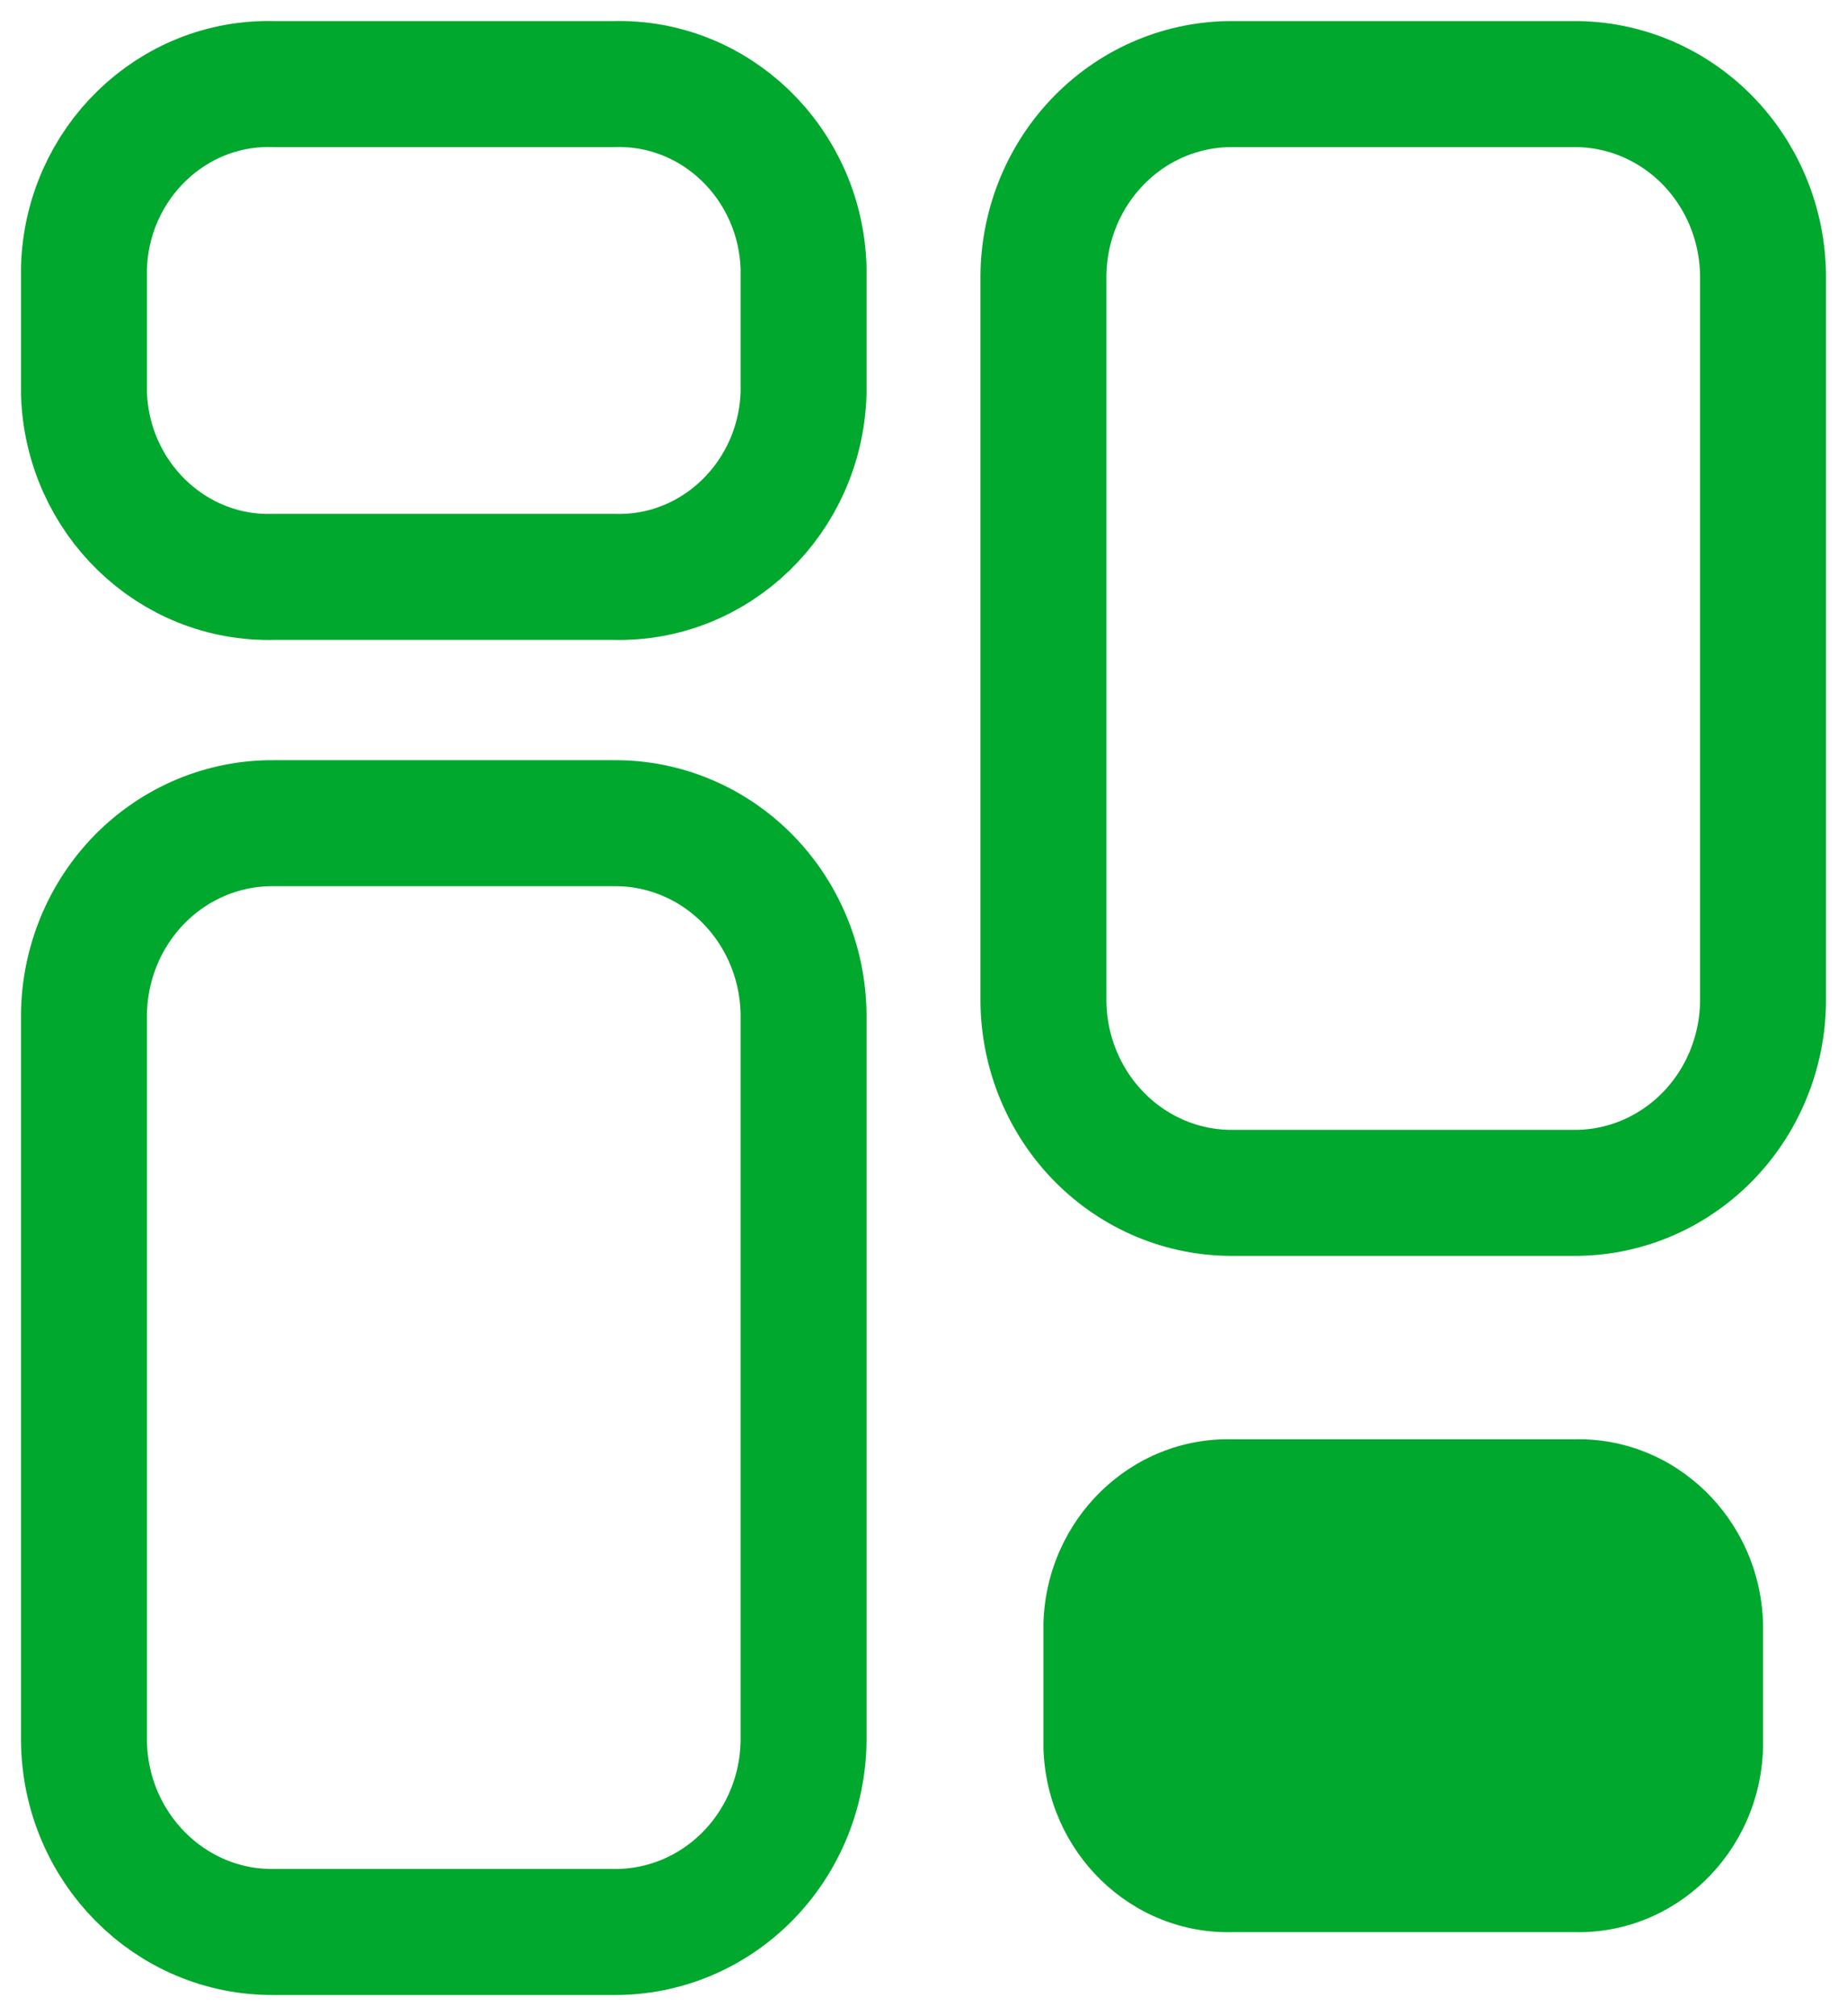 <svg width="44" height="48" viewBox="0 0 44 48" fill="none" xmlns="http://www.w3.org/2000/svg">
<path fill-rule="evenodd" clip-rule="evenodd" d="M14.623 19.598H6.52C5.331 19.588 4.187 20.063 3.339 20.919C2.492 21.775 2.01 22.941 2 24.162V41.434C2.022 43.974 4.045 46.016 6.52 45.995H14.623C15.812 46.005 16.956 45.53 17.803 44.674C18.651 43.818 19.133 42.651 19.143 41.431V24.162C19.133 22.941 18.651 21.775 17.803 20.919C16.956 20.063 15.812 19.588 14.623 19.598Z" stroke="#00A82D" stroke-width="3" stroke-linecap="round" stroke-linejoin="round"/>
<path fill-rule="evenodd" clip-rule="evenodd" d="M14.623 2.002H6.52C4.095 1.933 2.073 3.892 2 6.381V9.355C2.073 11.844 4.095 13.803 6.52 13.734H14.623C17.048 13.803 19.07 11.844 19.143 9.355V6.381C19.07 3.892 17.048 1.933 14.623 2.002Z" stroke="#00A82D" stroke-width="3" stroke-linecap="round" stroke-linejoin="round"/>
<path fill-rule="evenodd" clip-rule="evenodd" d="M29.377 28.399H37.477C38.667 28.41 39.812 27.935 40.66 27.079C41.508 26.223 41.99 25.056 42 23.835V6.566C41.99 5.345 41.508 4.179 40.661 3.323C39.813 2.467 38.669 1.992 37.48 2.002H29.377C28.188 1.992 27.044 2.467 26.197 3.323C25.349 4.179 24.867 5.345 24.857 6.566V23.835C24.867 25.056 25.349 26.222 26.197 27.078C27.044 27.934 28.188 28.409 29.377 28.399Z" stroke="#00A82D" stroke-width="3" stroke-linecap="round" stroke-linejoin="round"/>
<path fill-rule="evenodd" clip-rule="evenodd" d="M29.377 45.998H37.477C39.903 46.069 41.927 44.109 42 41.619V38.645C41.927 36.156 39.905 34.197 37.48 34.266H29.377C26.952 34.197 24.93 36.156 24.857 38.645V41.616C24.929 44.106 26.951 46.067 29.377 45.998Z" fill="#00A82D"/>
</svg>
